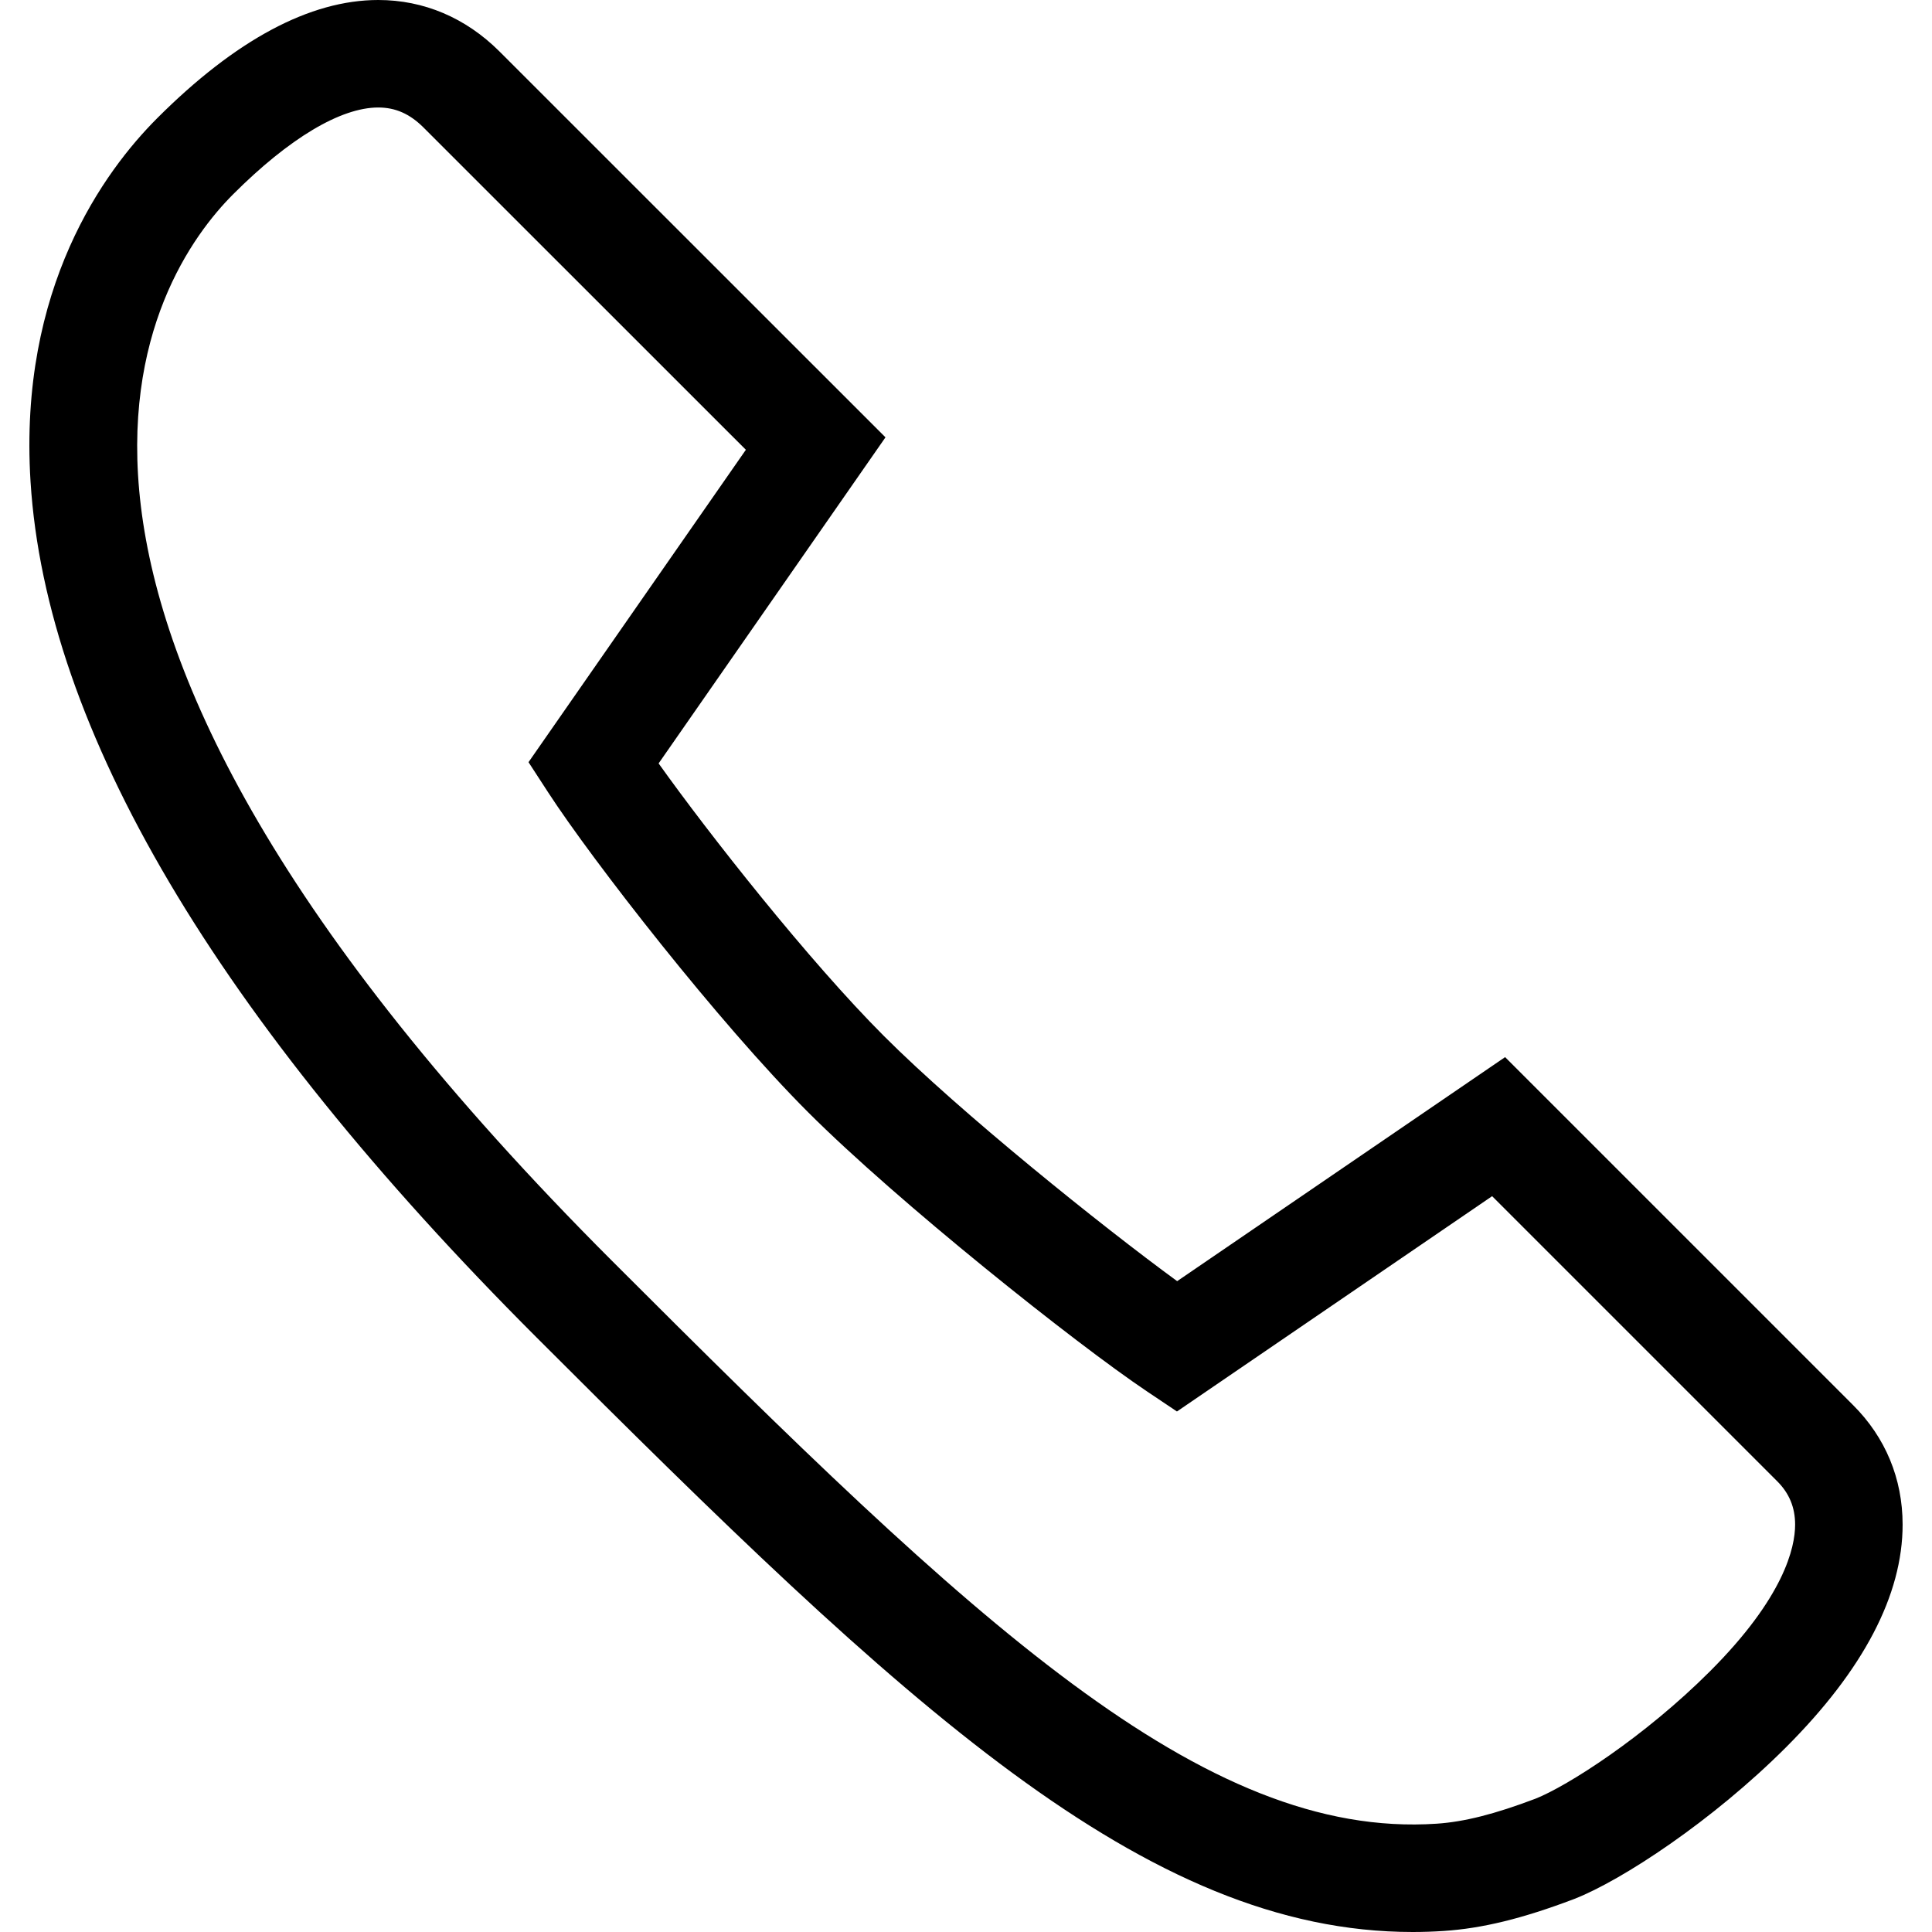 <?xml version="1.0" encoding="iso-8859-1"?>
<!-- Uploaded to: SVG Repo, www.svgrepo.com, Generator: SVG Repo Mixer Tools -->
<svg fill="#000000" height="800px" width="800px" version="1.1" id="Layer_1" xmlns="http://www.w3.org/2000/svg" xmlns:xlink="http://www.w3.org/1999/xlink"
     viewBox="0 0 359.456 359.456" xml:space="preserve">
<g id="XMLID_450_">
	<g>
		<path d="M344.788,261.44l-64.759-64.758l-61.013,41.681c-14.041-10.256-40.275-31.33-54.537-45.588
			c-13.962-13.961-32.607-37.637-41.941-50.74l42.208-60.668L92.903,9.548C86.634,3.302,78.845,0,70.377,0
			c-12.699,0-26.54,7.402-41.139,22c-9.77,9.771-25.823,31.549-23.555,67.624c2.896,46.069,34.553,99.618,94.094,159.159
			c68.618,68.617,113.205,110.673,163.065,110.673c1.915,0,3.858-0.065,5.773-0.193c7.193-0.479,14.658-2.306,24.205-5.925
			l0.102-0.04c8.896-3.482,25.719-14.553,39.376-28.21c14.402-14.403,21.7-28.349,21.691-41.453
			C353.983,275.111,350.798,267.433,344.788,261.44z M318.155,310.946c-12.295,12.295-26.623,21.401-32.481,23.712
			c-7.592,2.874-13.265,4.308-18.388,4.649c-43.492,2.9-86.099-37.4-153.367-104.667C-10.898,109.822,28.372,51.151,43.381,36.142
			C53.79,25.733,63.377,20,70.377,20c3.193,0,5.865,1.181,8.397,3.704l59.997,59.979l-40.438,58.124l3.665,5.639
			c8.228,12.661,31.704,42.839,48.339,59.474c16.745,16.739,49.772,43.038,63.016,51.922l5.622,3.771l58.64-40.06l53.041,53.04
			c2.24,2.235,3.331,4.87,3.333,8.057C333.992,287.927,331.939,297.163,318.155,310.946z"/>
	</g>
</g>
</svg>